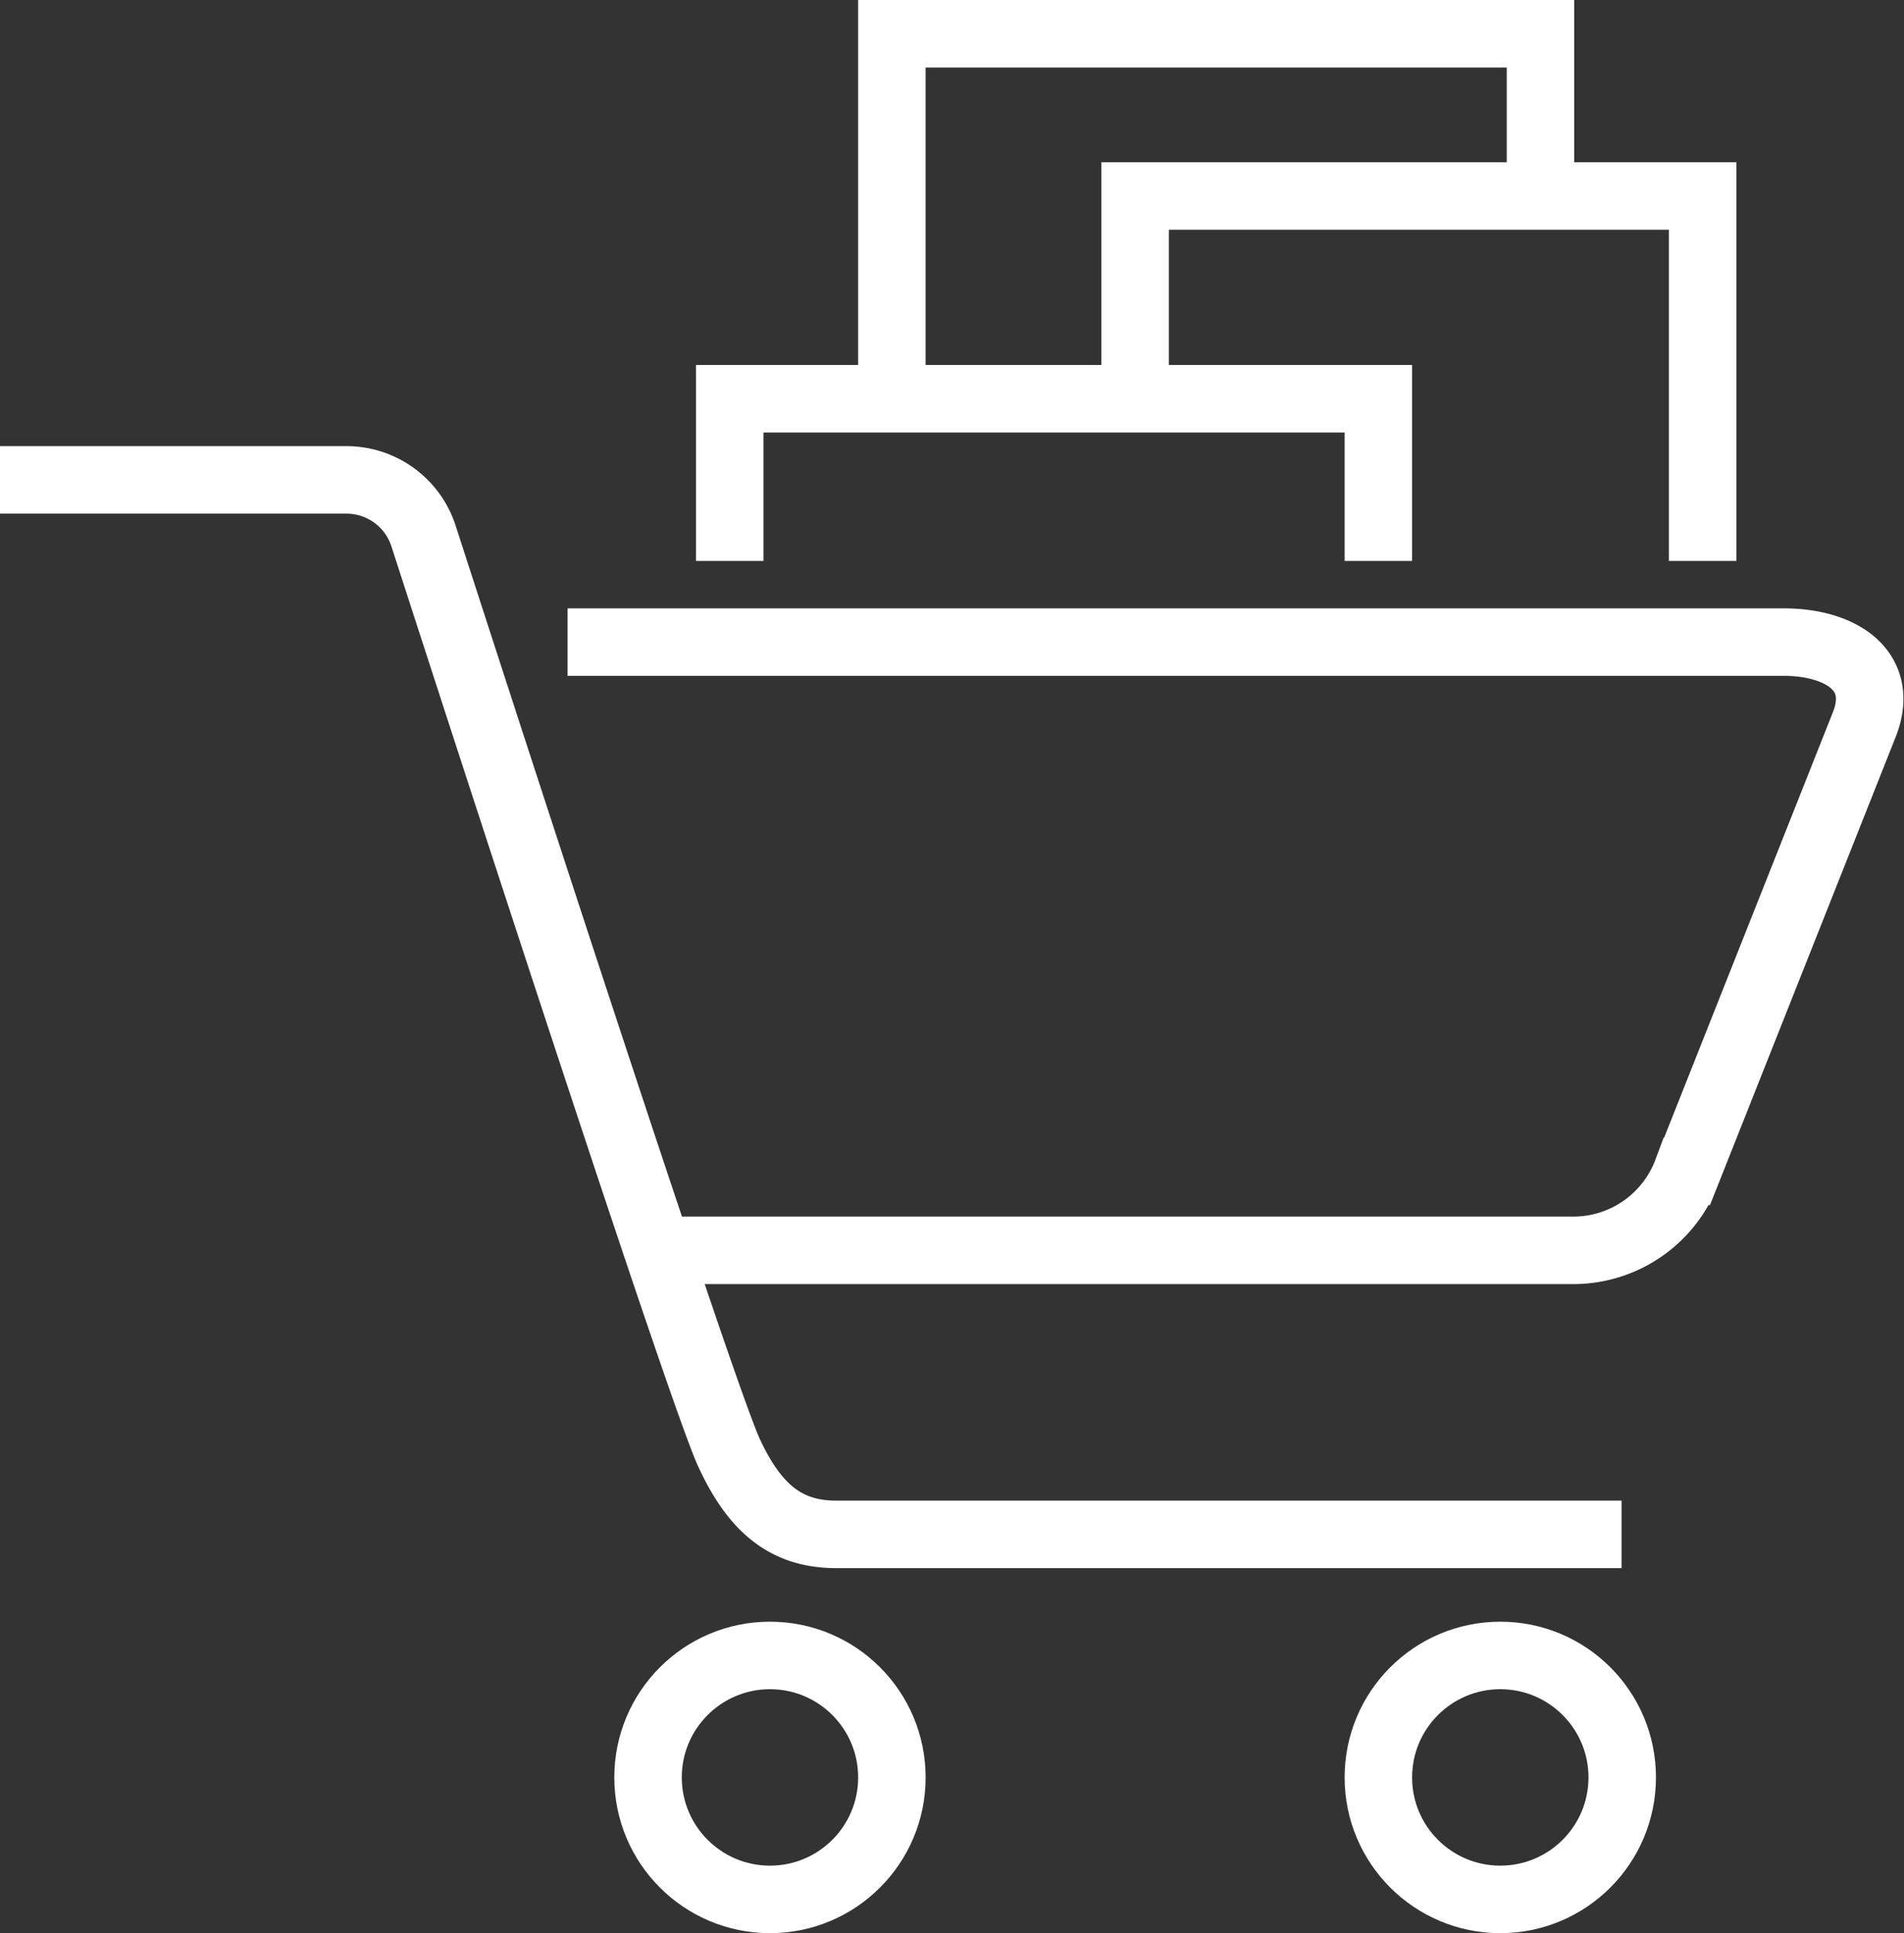 <svg height="57.274" viewBox="0 0 56.435 57.274" width="56.435" xmlns="http://www.w3.org/2000/svg"><rect x="0" y="0" width="56.435" height="57.274" fill="#333333" stroke="none"/><g fill="none" stroke="#fff" stroke-miterlimit="10" stroke-width="2"><path d="m222 224h36.046c1.679 0 2.994.832 2.406 2.4l-5.27 13.281a3.6 3.6 0 0 1 -3.375 2.34h-27.407" transform="translate(-205.177 -204.976)"/><path d="m256.064 251.242h-23.282c-1.5 0-2.419-.792-3.171-2.412-.828-1.784-7.159-21.3-9.058-27.168a2.4 2.4 0 0 0 -2.286-1.662h-10.267" transform="translate(-208 -205.782)"/><circle cx="22.822" cy="52.661" r="3.614"/><circle cx="44.469" cy="52.661" r="3.614"/><path d="m249.226 213.806v-4.806h-19.226v10.814" transform="translate(-203.565 -208)"/><path d="m245.226 222.806v-4.806h-19.226v4.806" transform="translate(-204.371 -206.186)"/><path d="m252.822 223.814v-10.814h-16.822v6.008" transform="translate(-202.355 -207.194)"/></g></svg>